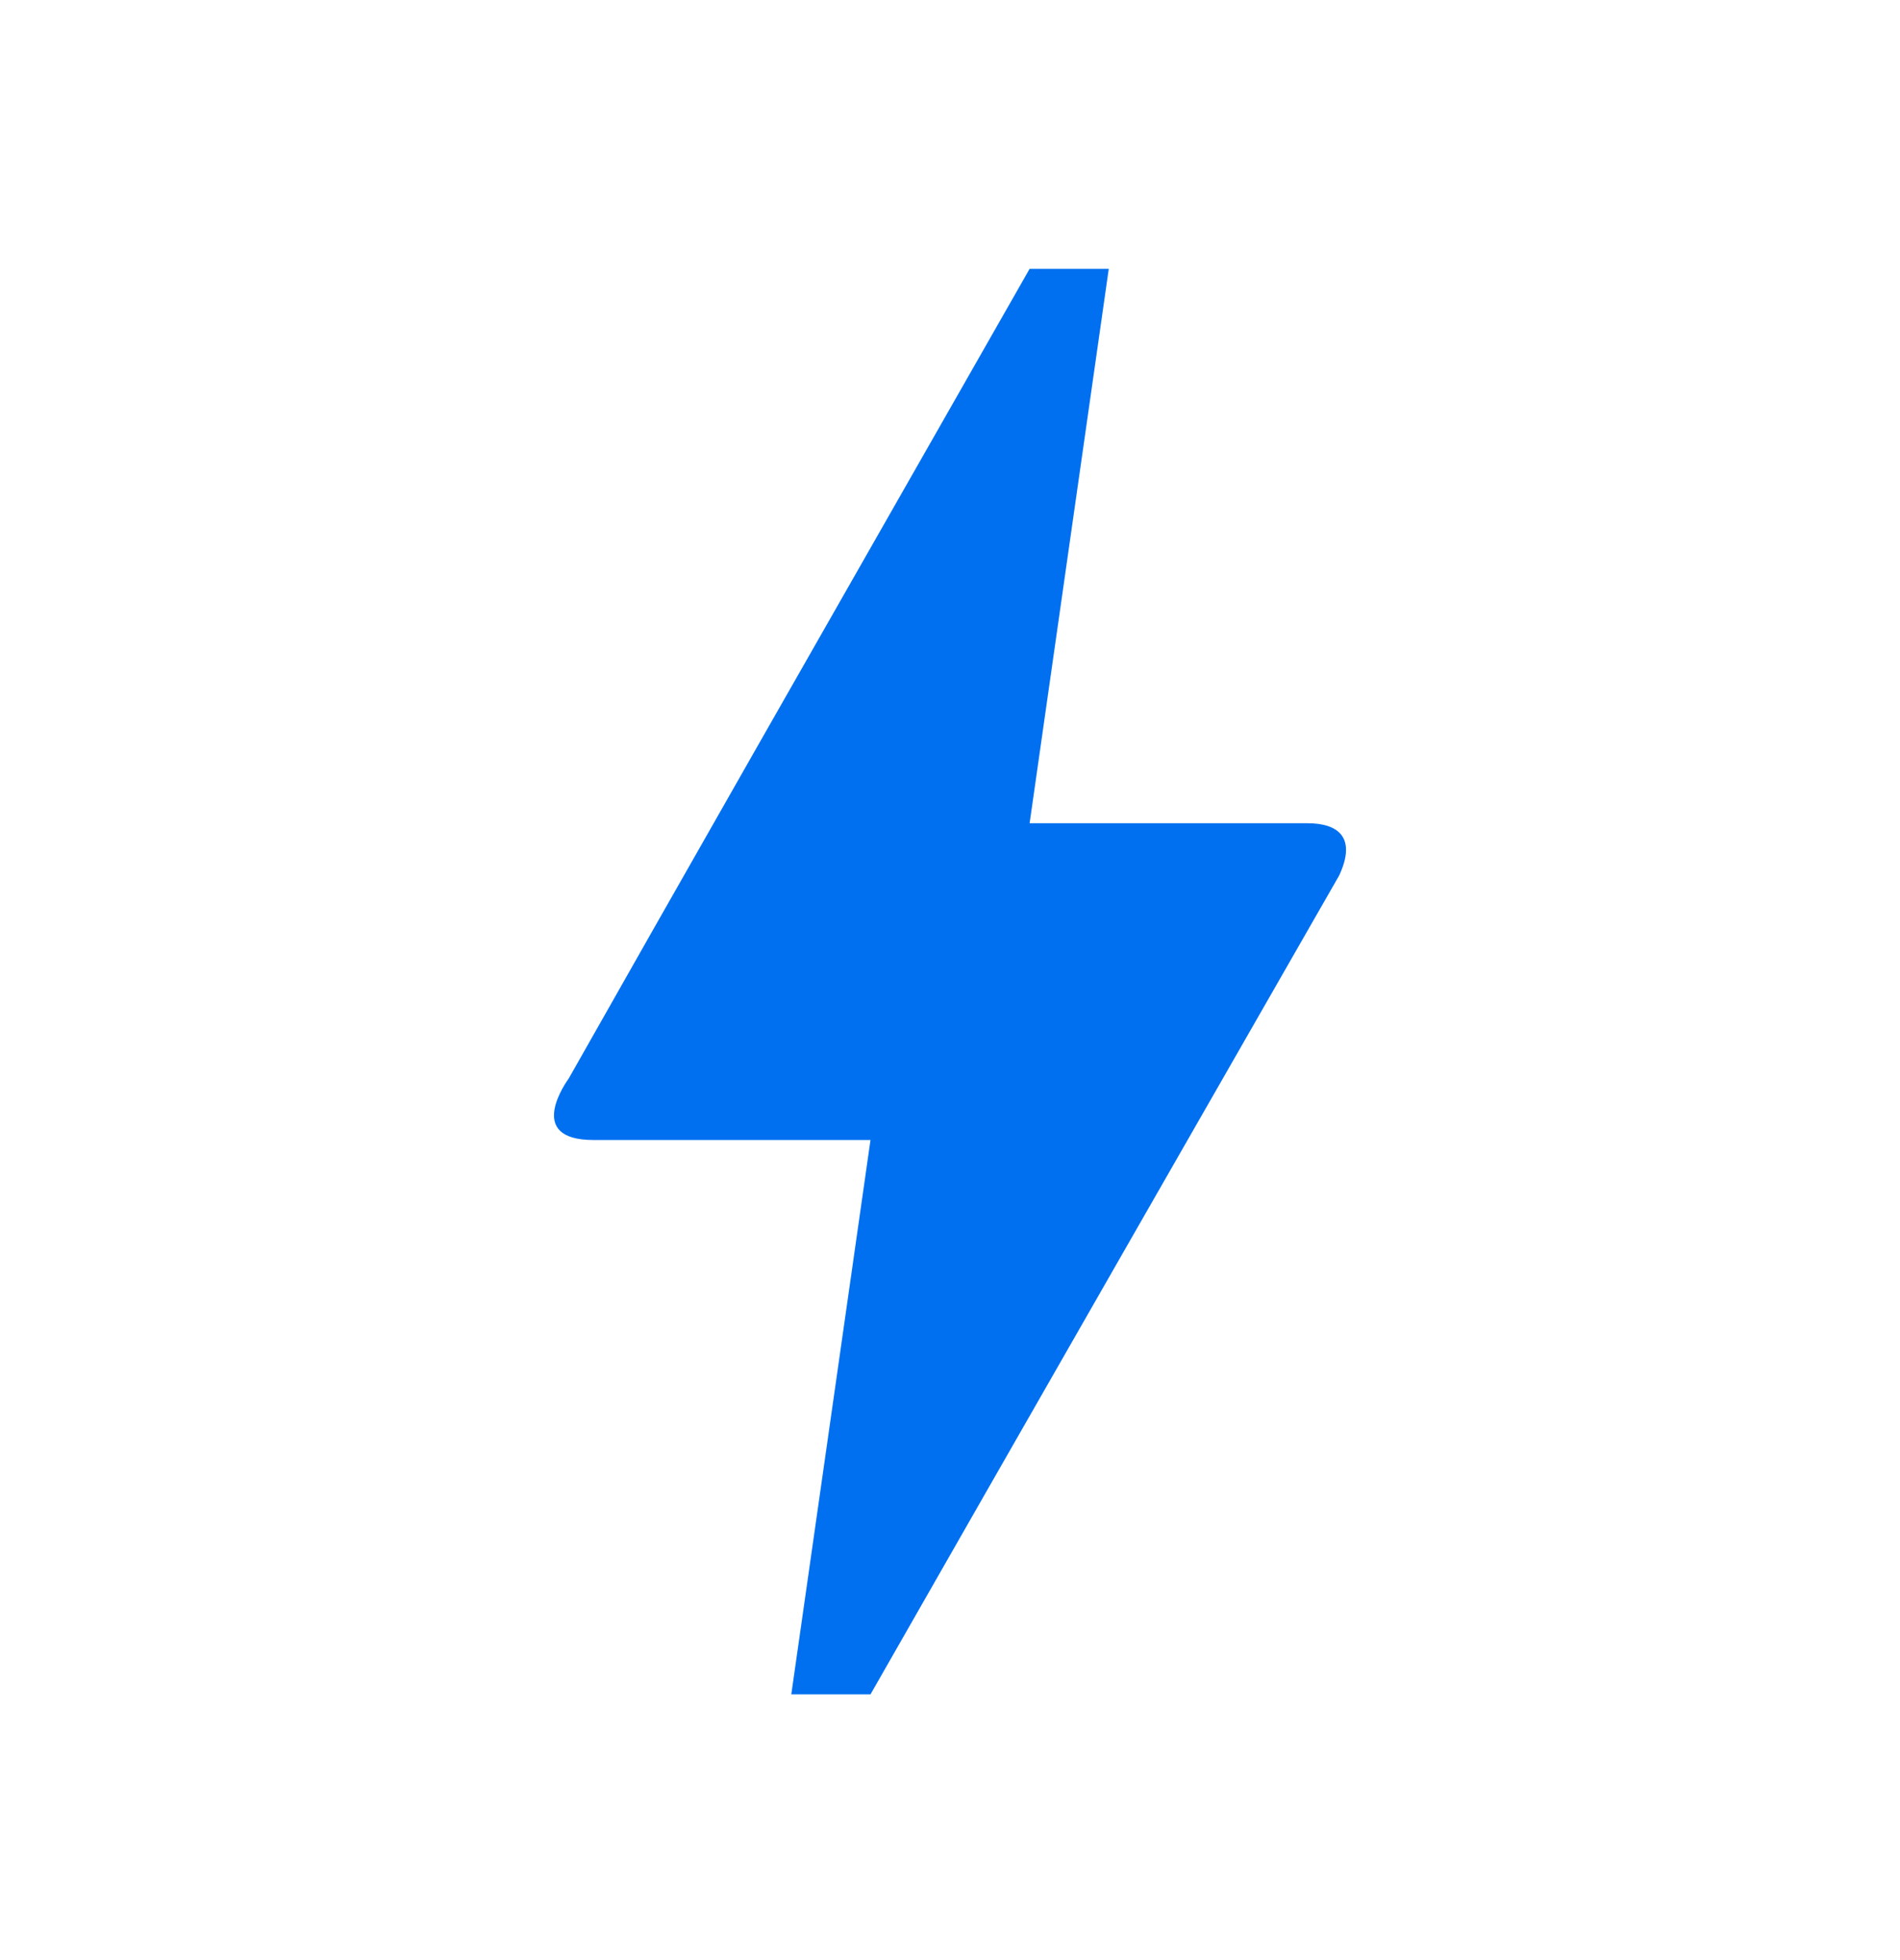 <?xml version="1.0" encoding="UTF-8"?><svg width="32" height="33" viewBox="0 0 32 33" fill="none" xmlns="http://www.w3.org/2000/svg">
<path d="M14.661 28.526H13.327L14.661 19.193H9.994C8.821 19.193 9.554 18.193 9.581 18.153C11.301 15.113 13.887 10.58 17.341 4.526H18.674L17.341 13.86H22.021C22.554 13.86 22.847 14.113 22.554 14.74C17.287 23.926 14.661 28.526 14.661 28.526Z" fill="#0070F0"/>
</svg>
